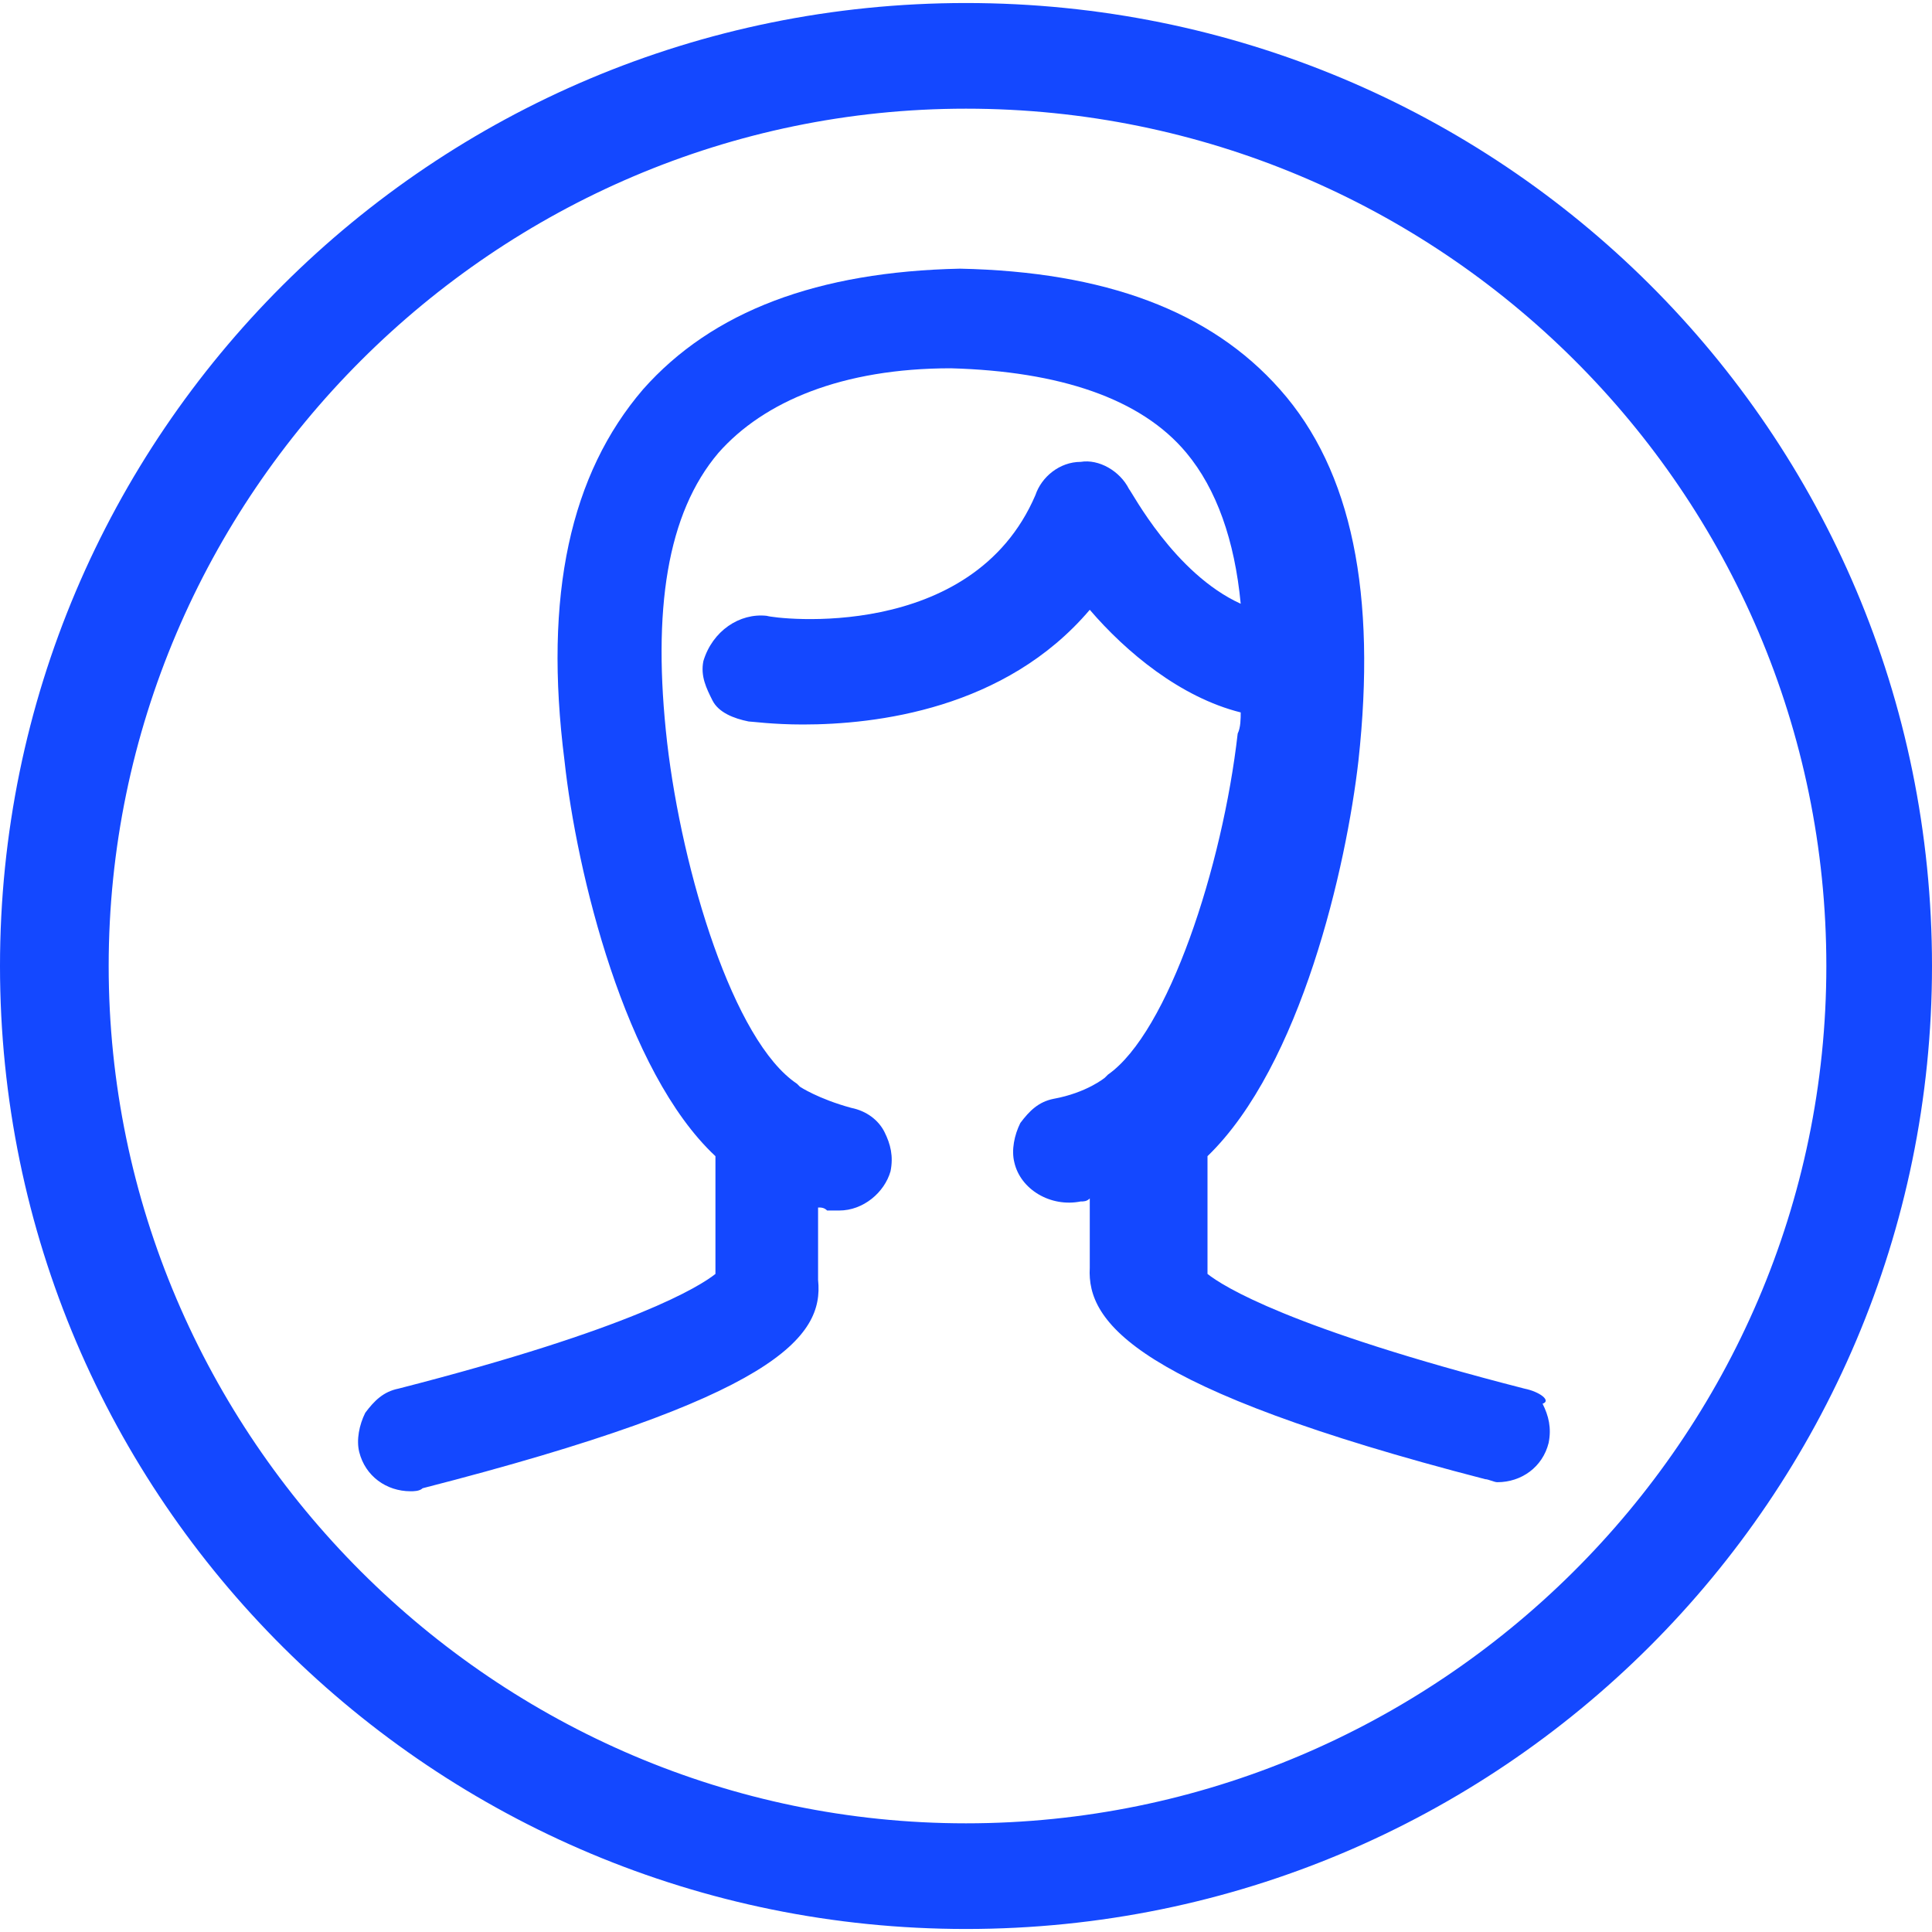 <svg version="1.1" xmlns="http://www.w3.org/2000/svg" width="32" height="32" viewBox="0 0 32 32" fill="#1448FF">
<title>person-profile-male</title>
<path d="M16 0.050c-8.85 0-16 7.15-16 15.95 0 8.85 7.2 15.95 16 15.95 8.85 0 16-7.15 16-15.95 0-8.85-7.15-15.95-16-15.95zM16 30.2c-7.8 0-14.2-6.4-14.2-14.2s6.4-14.2 14.2-14.2c7.85 0 14.25 6.35 14.25 14.2s-6.45 14.2-14.25 14.2z"></path>
<path d="M25.25 23c-3.9-1-5-1.7-5.25-1.9 0-0.4 0-1.35 0-1.95 1.55-1.5 2.3-4.8 2.5-6.55 0.3-2.75-0.1-4.8-1.3-6.15-1.15-1.3-2.9-1.95-5.3-2-2.35 0.050-4.1 0.7-5.25 2-1.2 1.4-1.65 3.4-1.3 6.15 0.2 1.85 1 5.15 2.5 6.55v1.95c-0.25 0.2-1.35 0.9-5.25 1.9-0.25 0.050-0.4 0.2-0.55 0.4-0.1 0.2-0.15 0.45-0.1 0.65 0.1 0.4 0.45 0.65 0.85 0.65 0.050 0 0.15 0 0.2-0.050 5.85-1.5 6.65-2.5 6.55-3.45v-1.2c0.050 0 0.1 0 0.15 0.050 0.050 0 0.15 0 0.2 0 0.4 0 0.75-0.3 0.85-0.65 0.050-0.25 0-0.45-0.1-0.65s-0.3-0.35-0.55-0.4c-0.55-0.15-0.85-0.35-0.85-0.35l-0.050-0.050c-1.050-0.7-1.9-3.5-2.15-5.65-0.25-2.2 0-3.8 0.85-4.8 0.75-0.85 2.050-1.4 3.85-1.4 1.8 0.050 3.15 0.5 3.9 1.4 0.5 0.6 0.8 1.45 0.9 2.5-1.1-0.5-1.8-1.85-1.85-1.9-0.15-0.3-0.5-0.5-0.8-0.45-0.35 0-0.65 0.25-0.75 0.55-1.050 2.45-4.3 2.050-4.45 2-0.45-0.050-0.9 0.25-1.050 0.75-0.050 0.25 0.050 0.45 0.15 0.65s0.35 0.3 0.6 0.35c0.050 0 0.4 0.050 0.9 0.050 1.2 0 3.35-0.25 4.75-1.9 0.6 0.7 1.5 1.45 2.5 1.7 0 0.1 0 0.25-0.050 0.35-0.25 2.2-1.15 4.95-2.15 5.65l-0.050 0.050c0 0-0.3 0.25-0.85 0.35-0.25 0.050-0.4 0.2-0.55 0.4-0.1 0.2-0.15 0.45-0.1 0.65 0.1 0.45 0.6 0.75 1.1 0.65 0.050 0 0.1 0 0.15-0.050 0 0.4 0 0.8 0 1.050v0.1c-0.050 0.9 0.75 2 6.55 3.5 0.050 0 0.15 0.050 0.2 0.050 0.4 0 0.75-0.25 0.85-0.65 0.050-0.25 0-0.45-0.1-0.65 0.15-0.050-0.050-0.2-0.3-0.25z"></path>
</svg>
